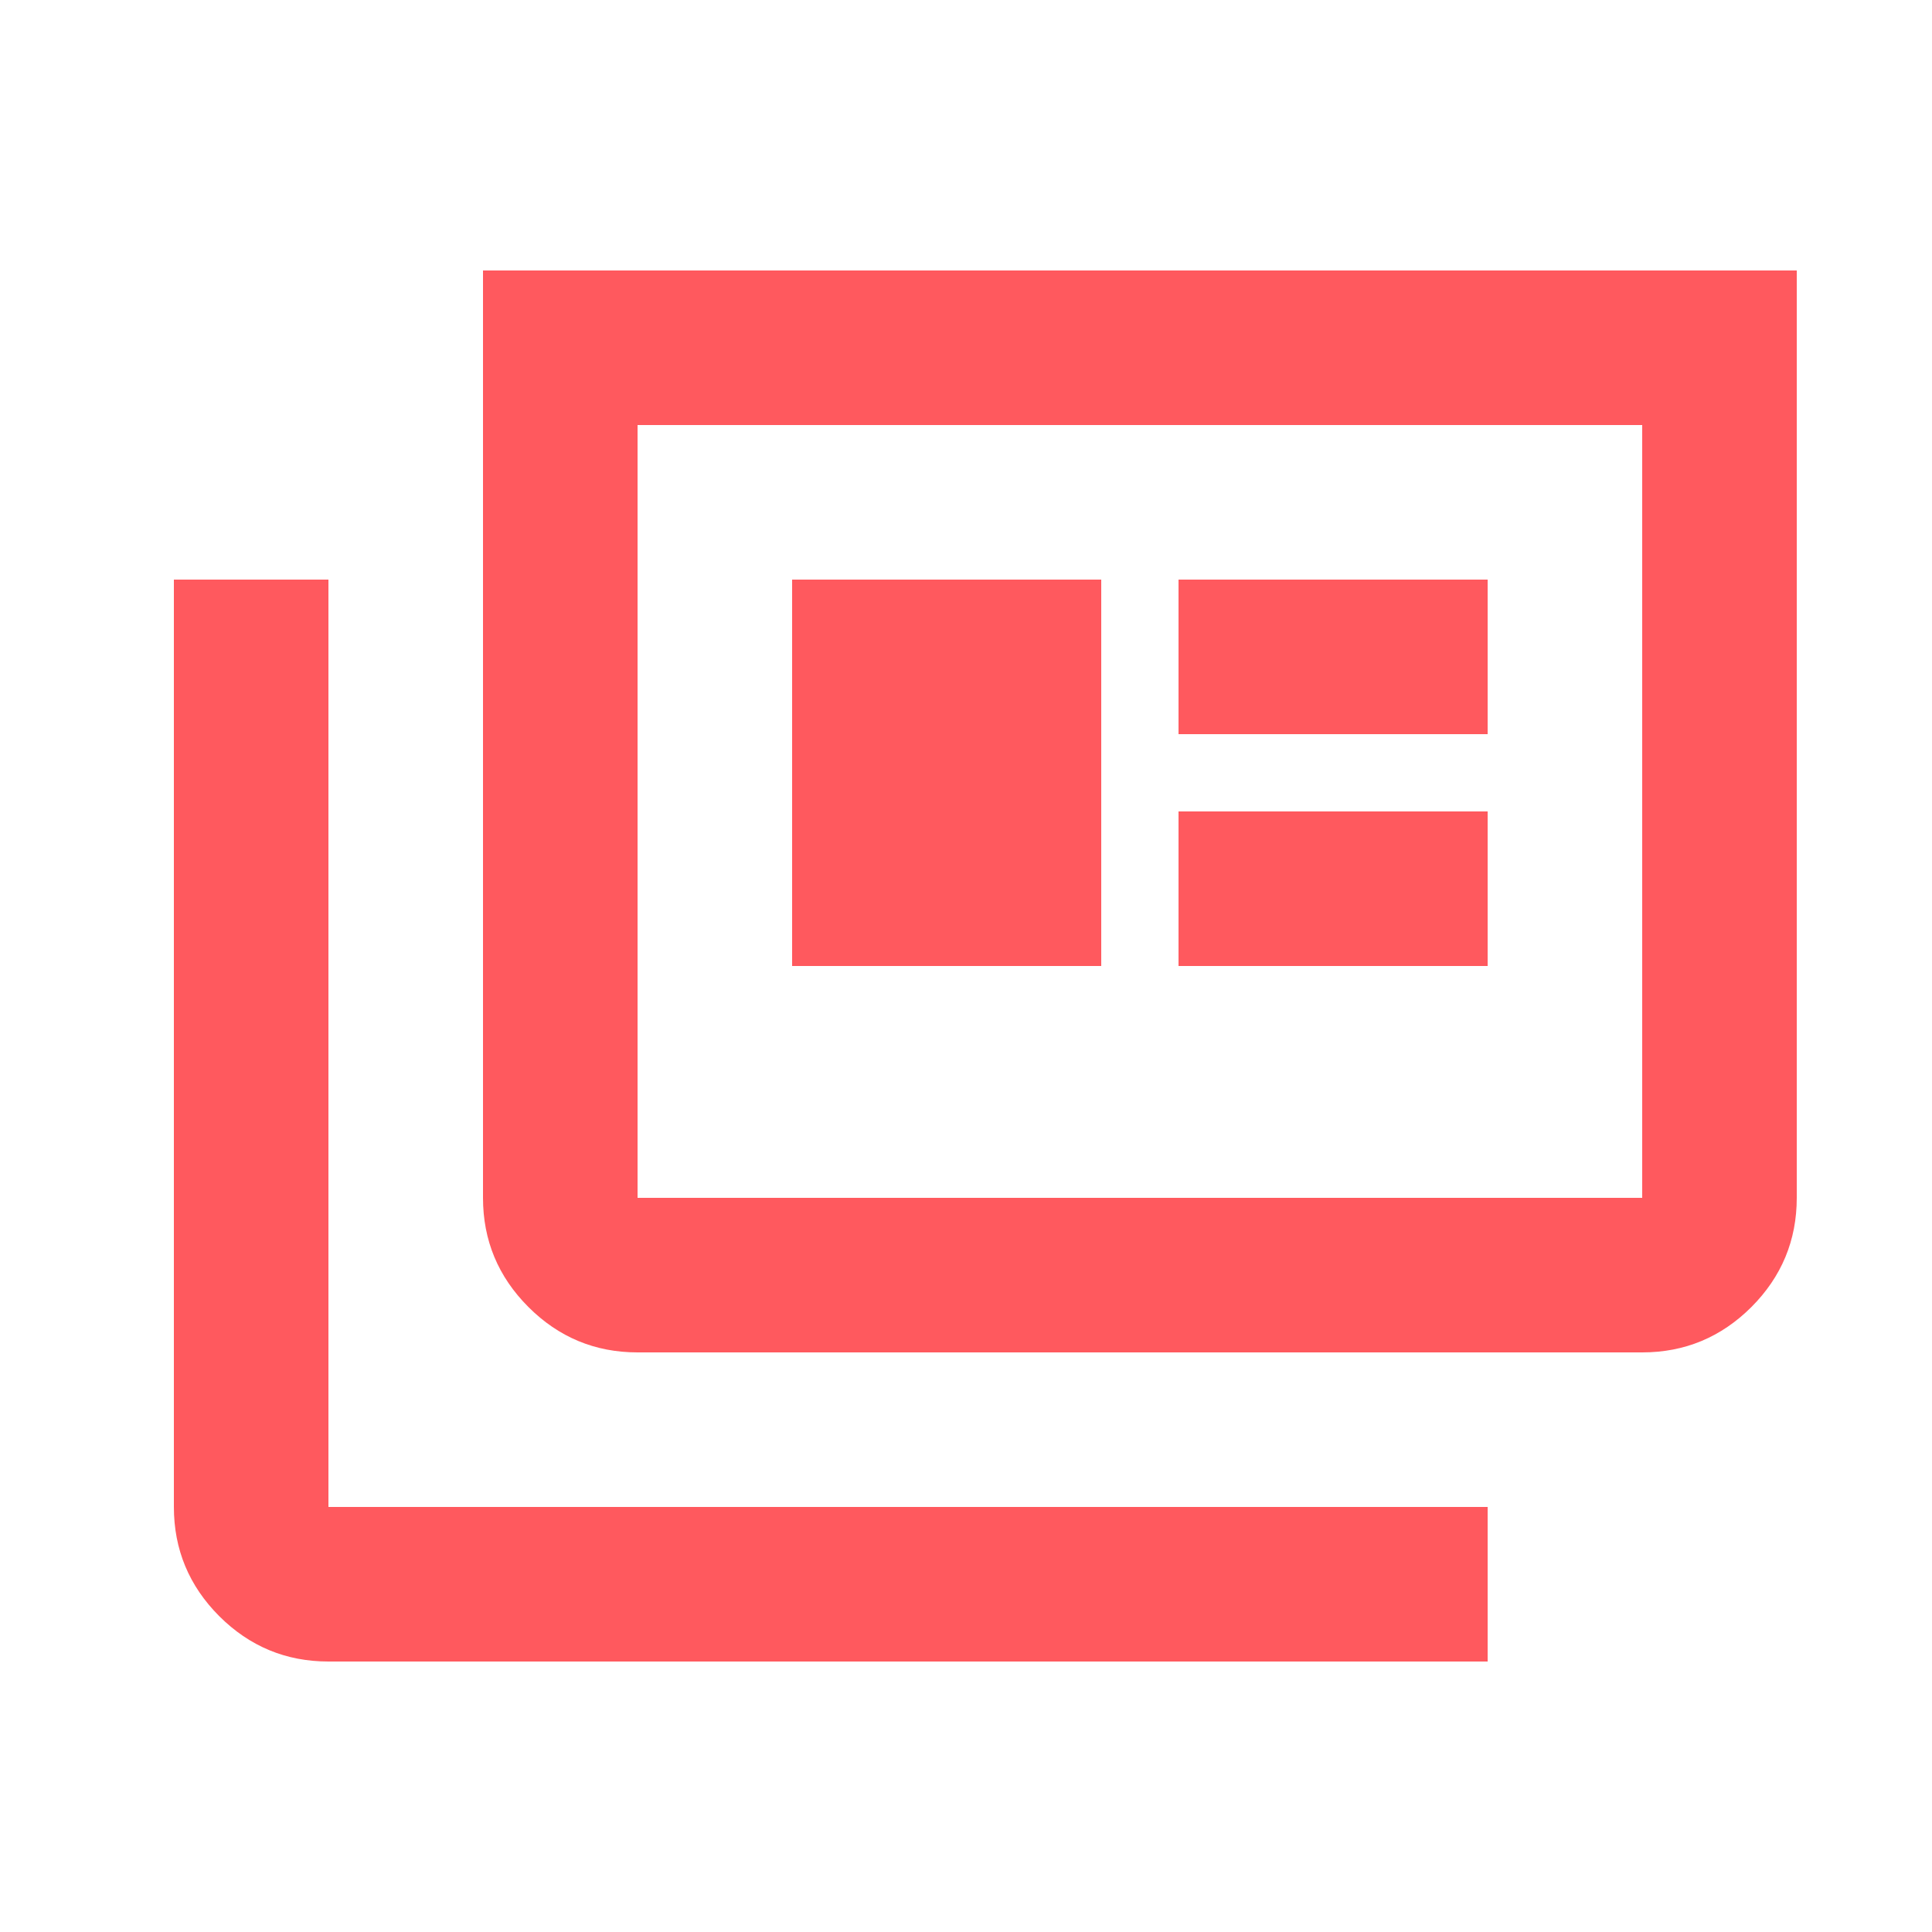 <svg width="25" height="25" viewBox="0 0 25 25" fill="none" xmlns="http://www.w3.org/2000/svg">
<mask id="mask0_744_16160" style="mask-type:alpha" maskUnits="userSpaceOnUse" x="0" y="0" width="25" height="25">
<rect x="0.25" y="0.5" width="24" height="24" fill="#FF595E"/>
</mask>
<g mask="url(#mask0_744_16160)">
<path d="M4.25 21.5C3.7 21.5 3.229 21.304 2.837 20.913C2.446 20.521 2.25 20.05 2.25 19.5V7.5H4.25V19.5H19.25V21.5H4.25ZM8.25 17.5C7.7 17.5 7.229 17.304 6.838 16.913C6.446 16.521 6.25 16.05 6.25 15.5V3.5H23.25V15.5C23.25 16.05 23.054 16.521 22.663 16.913C22.271 17.304 21.8 17.5 21.25 17.5H8.25ZM8.25 15.5H21.25V5.5H8.25V15.5ZM10.25 12.5H14.25V7.5H10.25V12.5ZM15.25 12.5H19.25V10.5H15.25V12.5ZM15.25 9.5H19.25V7.5H15.25V9.5Z" fill="#FF595E"/>
</g>
</svg>
